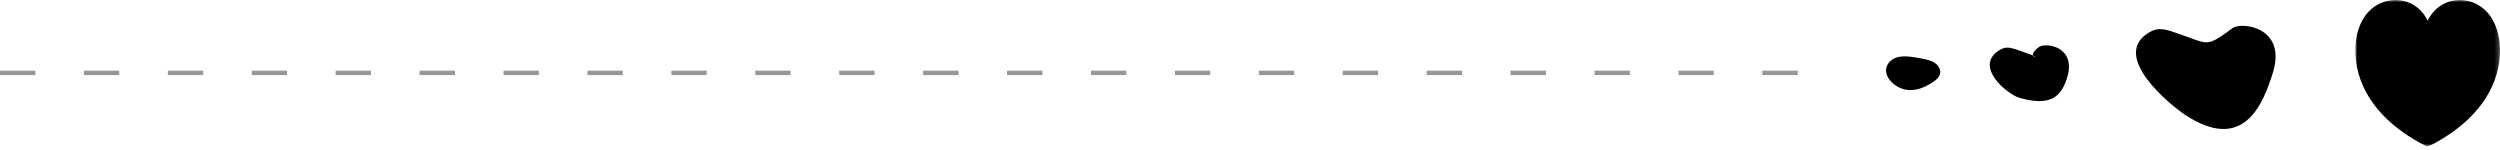<?xml version="1.0" encoding="UTF-8"?>
<svg width="566px" height="34px" viewBox="0 0 566 34" version="1.1" xmlns="http://www.w3.org/2000/svg" xmlns:xlink="http://www.w3.org/1999/xlink">
    <title>Hearts&amp;Line</title>
    <defs>
        <filter id="filter-1">
            <feColorMatrix in="SourceGraphic" type="matrix" values="0 0 0 0 0.89 0 0 0 0 0.745 0 0 0 0 0.831 0 0 0 1 0"></feColorMatrix>
        </filter>
        <polygon id="path-2" points="1.25592796e-14 0 32.764 0 32.764 33.154 1.25592796e-14 33.154"></polygon>
    </defs>
    <g id="Page-1" stroke="none" stroke-width="1" fill="none" fill-rule="evenodd">
        <g id="Contact" transform="translate(-972, -1172)">
            <g id="Hearts&amp;Line" transform="translate(972, 1172)">
                <g id="Group-10-Copy-2" transform="translate(427, 0)" filter="url(#filter-1)">
                    <g>
                        <path d="M1.728,19.012 C4.187,21.028 7.233,20.64 9.802,19.081 C10.812,18.469 12.311,17.654 12.273,16.237 C12.261,15.8 12.122,15.436 11.903,15.158 C11.855,15.034 11.784,14.913 11.681,14.799 C10.674,13.669 9.03,13.439 7.638,13.177 C6.143,12.896 4.491,12.602 2.977,12.87 C1.7,13.095 0.463,13.915 0.095,15.273 C-0.311,16.769 0.652,18.13 1.728,19.012" id="Fill-1" fill="#000000"></path>
                        <g id="Group-5" transform="translate(106.236, 0)">
                            <mask id="mask-3" fill="white">
                                <use xlink:href="#path-2"></use>
                            </mask>
                            <g id="Clip-4"></g>
                            <path d="M30.732,3.885 C28.822,0.952 25.336,-0.561 21.887,0.191 C19.391,0.734 17.431,2.475 16.382,4.685 C15.332,2.475 13.373,0.734 10.876,0.191 C7.427,-0.561 3.941,0.952 2.032,3.885 C-0.109,7.174 -0.375,11.486 0.39,15.243 C2.073,23.504 8.716,29.388 15.95,33.024 C16.054,33.063 16.157,33.104 16.256,33.152 C16.276,33.152 16.294,33.155 16.315,33.153 C16.607,33.042 16.902,32.941 17.194,32.829 C24.279,29.179 30.721,23.359 32.374,15.243 C33.138,11.486 32.873,7.174 30.732,3.885" id="Fill-3" fill="#000000" mask="url(#mask-3)"></path>
                        </g>
                        <path d="M67.51,25.864 C64.25,23.673 51.148,12.962 59.113,7.632 C62.057,5.661 63.372,6.696 70.212,9.067 C73.066,10.057 73.791,9.83 78.41,6.383 C80.471,4.845 90.914,6.112 87.525,16.644 C85.507,22.917 81.256,35.1 67.51,25.864" id="Fill-6" fill="#000000"></path>
                        <path d="M30.169,22.135 C27.551,21.387 19.92,15.199 25.442,11.504 C27.483,10.138 28.393,10.855 33.136,12.499 C35.114,13.185 31.426,13.028 34.628,10.638 C36.056,9.571 43.296,10.451 40.947,17.752 C39.548,22.1 37.027,24.094 30.169,22.135" id="Fill-8" fill="#000000"></path>
                    </g>
                </g>
                <line x1="0.5" y1="16.5" x2="410.5" y2="16.5" id="Line-Copy-2" stroke="#979797" stroke-linecap="square" stroke-dasharray="7,12"></line>
            </g>
        </g>
    </g>
</svg>